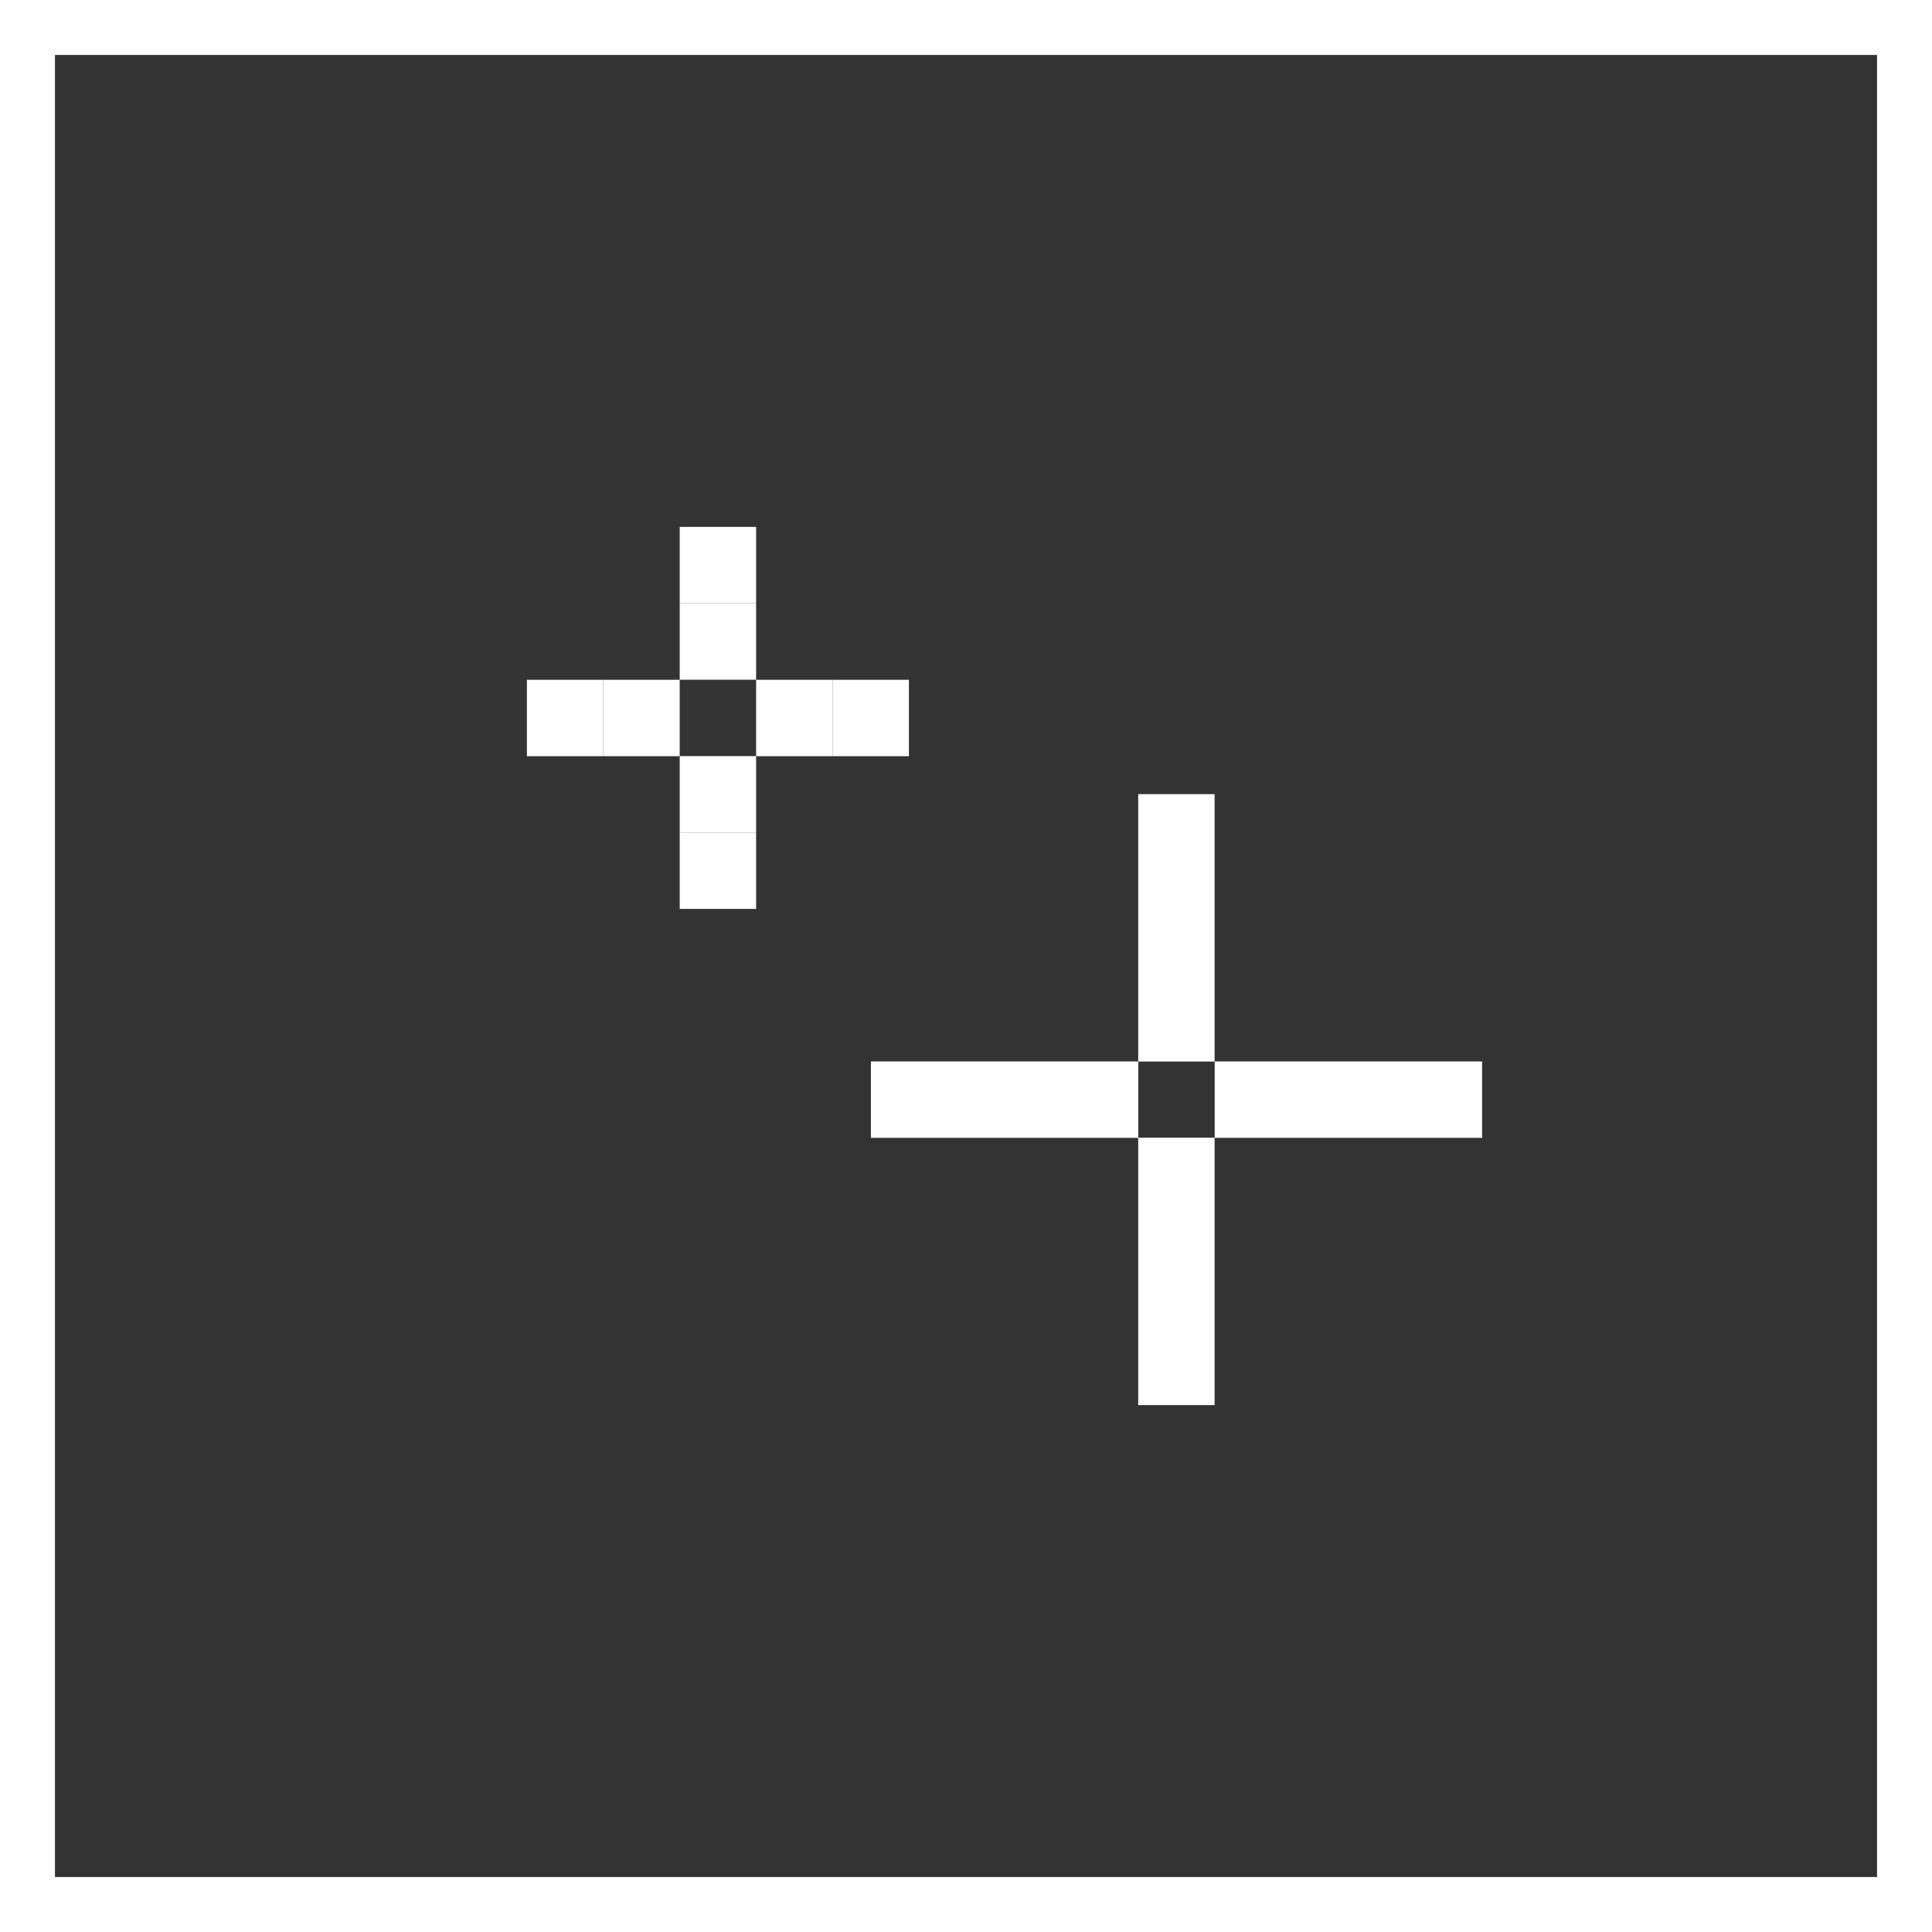 <svg width="22" height="22" viewBox="0 0 22 22" fill="none" xmlns="http://www.w3.org/2000/svg">
<rect x="0" y="0" width="22" height="22" fill="#333333" stroke="none"/>
<g id="pixel">
<rect x="0.313" y="0.313" width="21.374" height="21.374" stroke="white" stroke-width="0.626"/>
<g id="add">
<g id="Group 1321314729">
<rect id="Rectangle 627" x="9.917" y="12.087" width="3.045" height="0.87" fill="white"/>
<rect id="Rectangle 628" x="13.831" y="9.043" width="3.045" height="0.87" transform="rotate(90 13.831 9.043)" fill="white"/>
<rect id="Rectangle 629" x="16.877" y="12.957" width="3.045" height="0.87" transform="rotate(-180 16.877 12.957)" fill="white"/>
<rect id="Rectangle 630" x="12.961" y="16" width="3.045" height="0.87" transform="rotate(-90 12.961 16)" fill="white"/>
</g>
<g id="add_2">
<rect id="Rectangle 619" x="7.74" y="8.61" width="0.87" height="0.87" fill="white"/>
<rect id="Rectangle 624" x="7.74" y="9.48" width="0.87" height="0.87" fill="white"/>
<rect id="Rectangle 625" x="7.74" y="6.87" width="0.87" height="0.87" fill="white"/>
<rect id="Rectangle 626" x="7.74" y="6" width="0.87" height="0.87" fill="white"/>
<rect id="Rectangle 620" x="6" y="7.741" width="0.87" height="0.87" fill="white"/>
<rect id="Rectangle 621" x="6.87" y="7.741" width="0.87" height="0.87" fill="white"/>
<rect id="Rectangle 622" x="8.61" y="7.741" width="0.87" height="0.87" fill="white"/>
<rect id="Rectangle 623" x="9.48" y="7.741" width="0.87" height="0.87" fill="white"/>
</g>
</g>
</g>
</svg>
